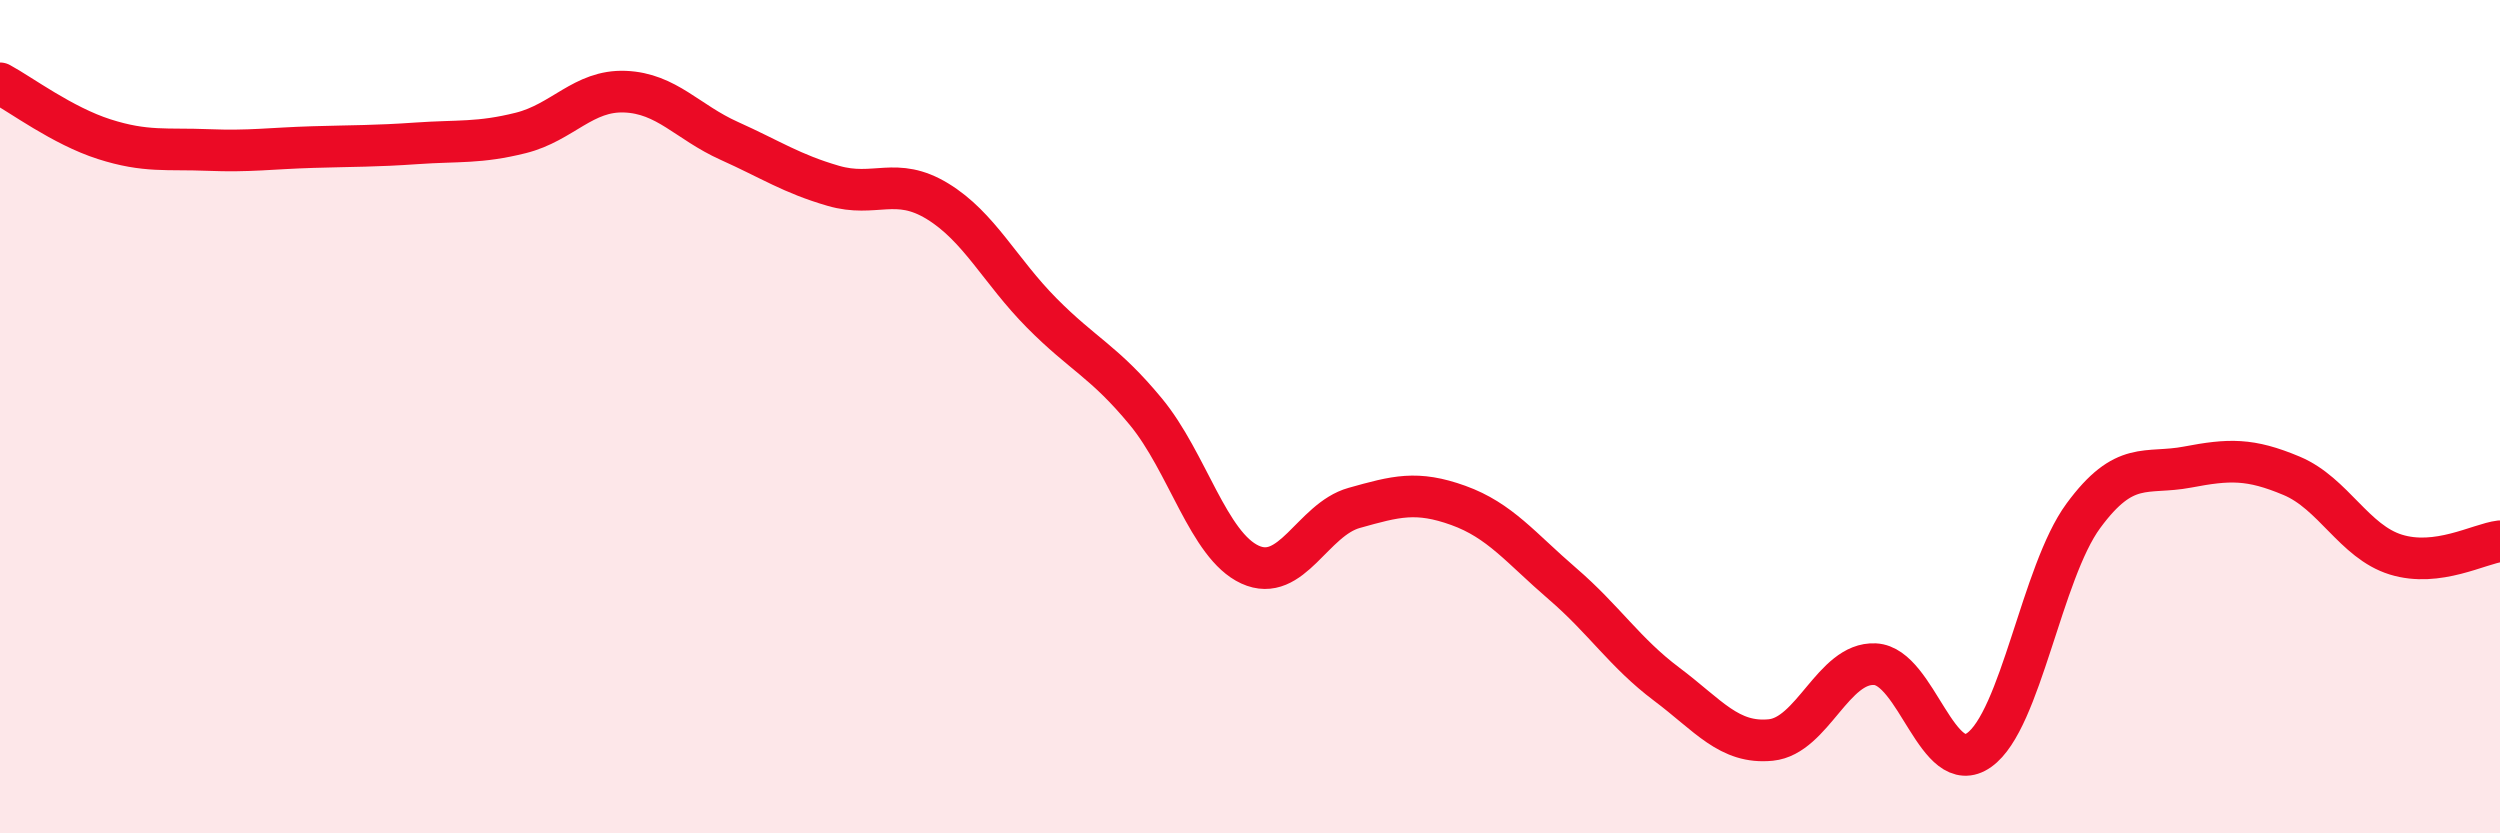 
    <svg width="60" height="20" viewBox="0 0 60 20" xmlns="http://www.w3.org/2000/svg">
      <path
        d="M 0,2 C 0.5,2.27 1.5,3.02 2.5,3.34 C 3.5,3.66 4,3.56 5,3.6 C 6,3.64 6.5,3.56 7.5,3.53 C 8.5,3.5 9,3.51 10,3.44 C 11,3.37 11.5,3.44 12.5,3.19 C 13.5,2.94 14,2.16 15,2.2 C 16,2.24 16.5,2.93 17.5,3.38 C 18.5,3.83 19,4.17 20,4.46 C 21,4.75 21.5,4.22 22.5,4.83 C 23.5,5.44 24,6.5 25,7.51 C 26,8.52 26.5,8.67 27.5,9.88 C 28.5,11.09 29,13.09 30,13.55 C 31,14.01 31.5,12.47 32.5,12.19 C 33.5,11.91 34,11.77 35,12.13 C 36,12.49 36.5,13.15 37.5,14.01 C 38.5,14.87 39,15.67 40,16.42 C 41,17.17 41.5,17.86 42.5,17.76 C 43.5,17.66 44,15.89 45,15.94 C 46,15.99 46.5,18.71 47.5,18 C 48.5,17.29 49,13.74 50,12.38 C 51,11.02 51.5,11.4 52.5,11.21 C 53.5,11.02 54,11 55,11.42 C 56,11.84 56.5,13 57.5,13.31 C 58.5,13.62 59.5,13.05 60,12.99L60 20L0 20Z"
        fill="#EB0A25"
        opacity="0.1"
        stroke-linecap="round"
        stroke-linejoin="round"
      />
      <path
        d="M 0,2 C 0.5,2.27 1.5,3.02 2.5,3.34 C 3.5,3.66 4,3.56 5,3.6 C 6,3.64 6.5,3.56 7.5,3.53 C 8.5,3.5 9,3.51 10,3.44 C 11,3.37 11.5,3.44 12.5,3.19 C 13.5,2.94 14,2.16 15,2.2 C 16,2.24 16.5,2.93 17.5,3.38 C 18.5,3.83 19,4.17 20,4.46 C 21,4.75 21.5,4.22 22.5,4.83 C 23.5,5.44 24,6.5 25,7.51 C 26,8.52 26.5,8.67 27.5,9.88 C 28.5,11.09 29,13.09 30,13.55 C 31,14.01 31.5,12.47 32.5,12.19 C 33.5,11.91 34,11.77 35,12.13 C 36,12.49 36.5,13.15 37.5,14.01 C 38.5,14.87 39,15.67 40,16.42 C 41,17.17 41.5,17.86 42.5,17.76 C 43.5,17.66 44,15.89 45,15.94 C 46,15.99 46.5,18.71 47.5,18 C 48.5,17.29 49,13.74 50,12.38 C 51,11.02 51.5,11.4 52.5,11.21 C 53.5,11.02 54,11 55,11.42 C 56,11.84 56.5,13 57.5,13.31 C 58.5,13.62 59.5,13.05 60,12.99"
        stroke="#EB0A25"
        stroke-width="1"
        fill="none"
        stroke-linecap="round"
        stroke-linejoin="round"
      />
    </svg>
  